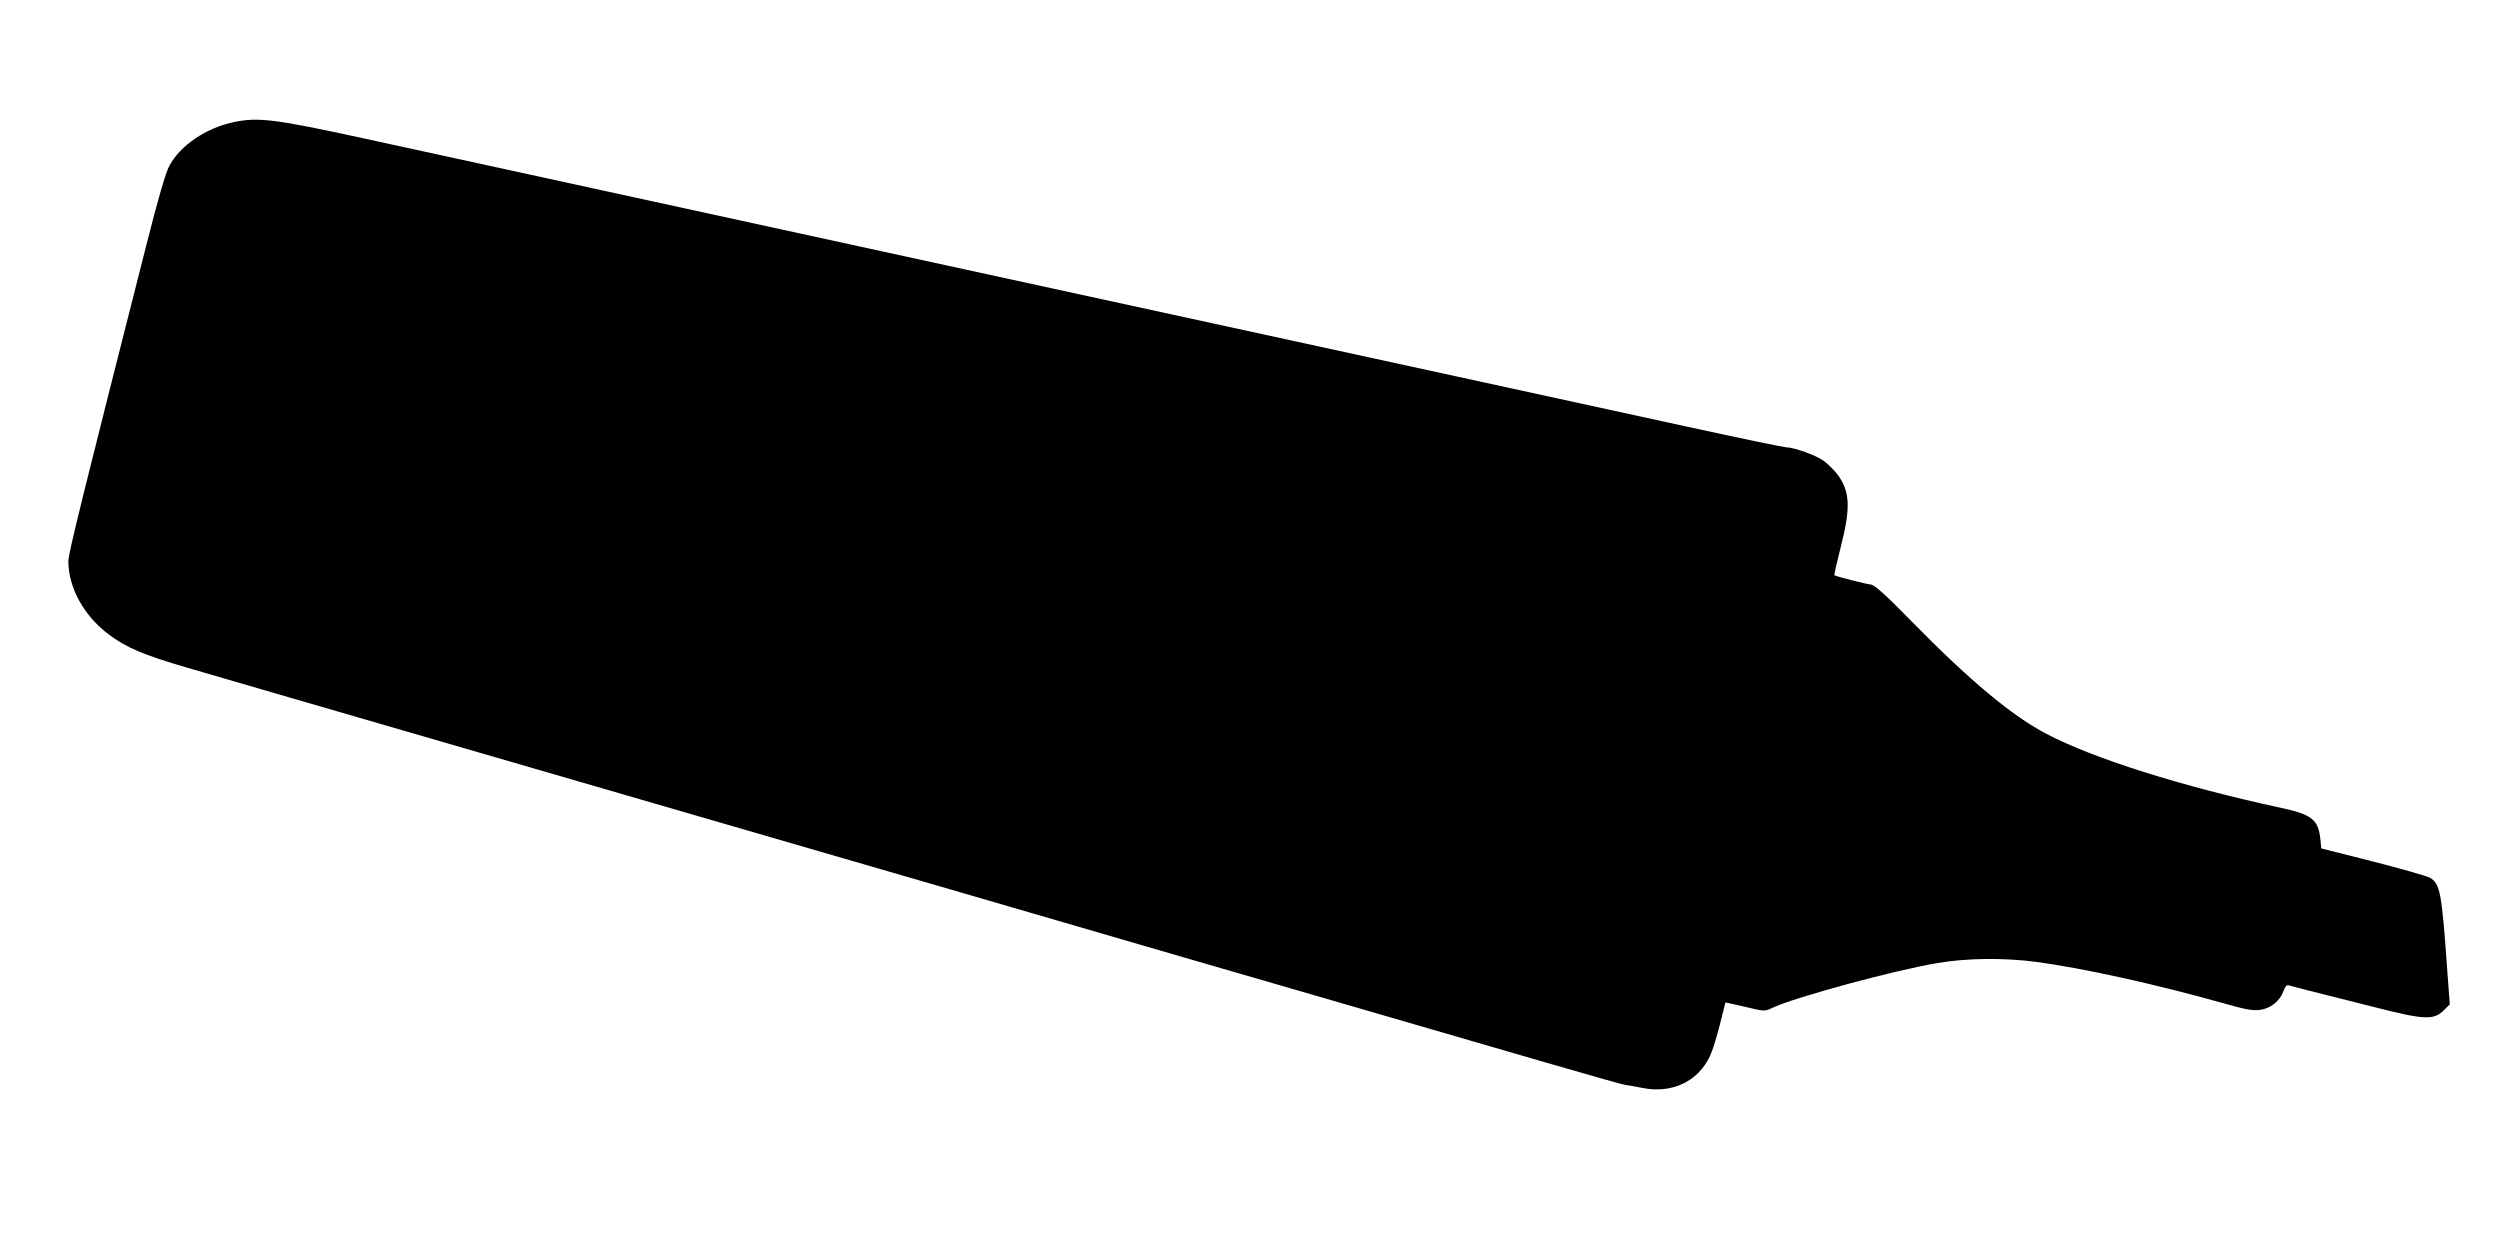  <svg version="1.0" xmlns="http://www.w3.org/2000/svg"
 width="1280pt" height="640pt" viewBox="0 0 1280 640"
 preserveAspectRatio="xMidYMid meet"><g transform="translate(0,640) scale(0.1,-0.1)"
fill="#000000" stroke="none">
<path d="M1198 5775 c-141 -29 -275 -119 -331 -224 -18 -33 -58 -169 -117
-403 -326 -1283 -400 -1582 -400 -1621 0 -135 79 -279 205 -374 90 -68 178
-106 405 -172 113 -33 345 -100 515 -150 448 -130 2447 -711 3450 -1002 473
-138 983 -286 1133 -330 149 -43 395 -115 545 -158 1243 -362 1692 -492 1715
-495 15 -2 55 -9 90 -16 153 -31 287 33 348 165 13 28 35 100 50 160 15 61 28
111 28 112 1 1 47 -9 101 -22 100 -24 100 -24 140 -5 111 53 626 193 844 229
150 26 340 28 508 6 237 -32 606 -113 944 -208 129 -37 164 -43 203 -37 54 8
99 45 118 97 9 24 17 32 28 28 18 -6 77 -21 435 -111 258 -66 306 -68 357 -17
l31 31 -12 159 c-29 415 -37 458 -90 489 -14 8 -145 46 -291 83 l-265 67 -5
50 c-11 98 -44 124 -202 158 -506 109 -958 252 -1199 378 -177 92 -395 274
-694 579 -128 131 -187 184 -205 186 -24 2 -182 42 -188 48 -2 1 13 67 33 146
51 199 47 281 -15 367 -17 23 -49 55 -72 72 -39 29 -154 70 -195 70 -10 0
-237 47 -503 105 -267 58 -793 173 -1170 255 -377 82 -1038 226 -1470 320
-432 94 -1093 238 -1470 320 -1254 273 -2250 490 -2670 582 -451 98 -538 109
-662 83z"/>
</g>
</svg>
